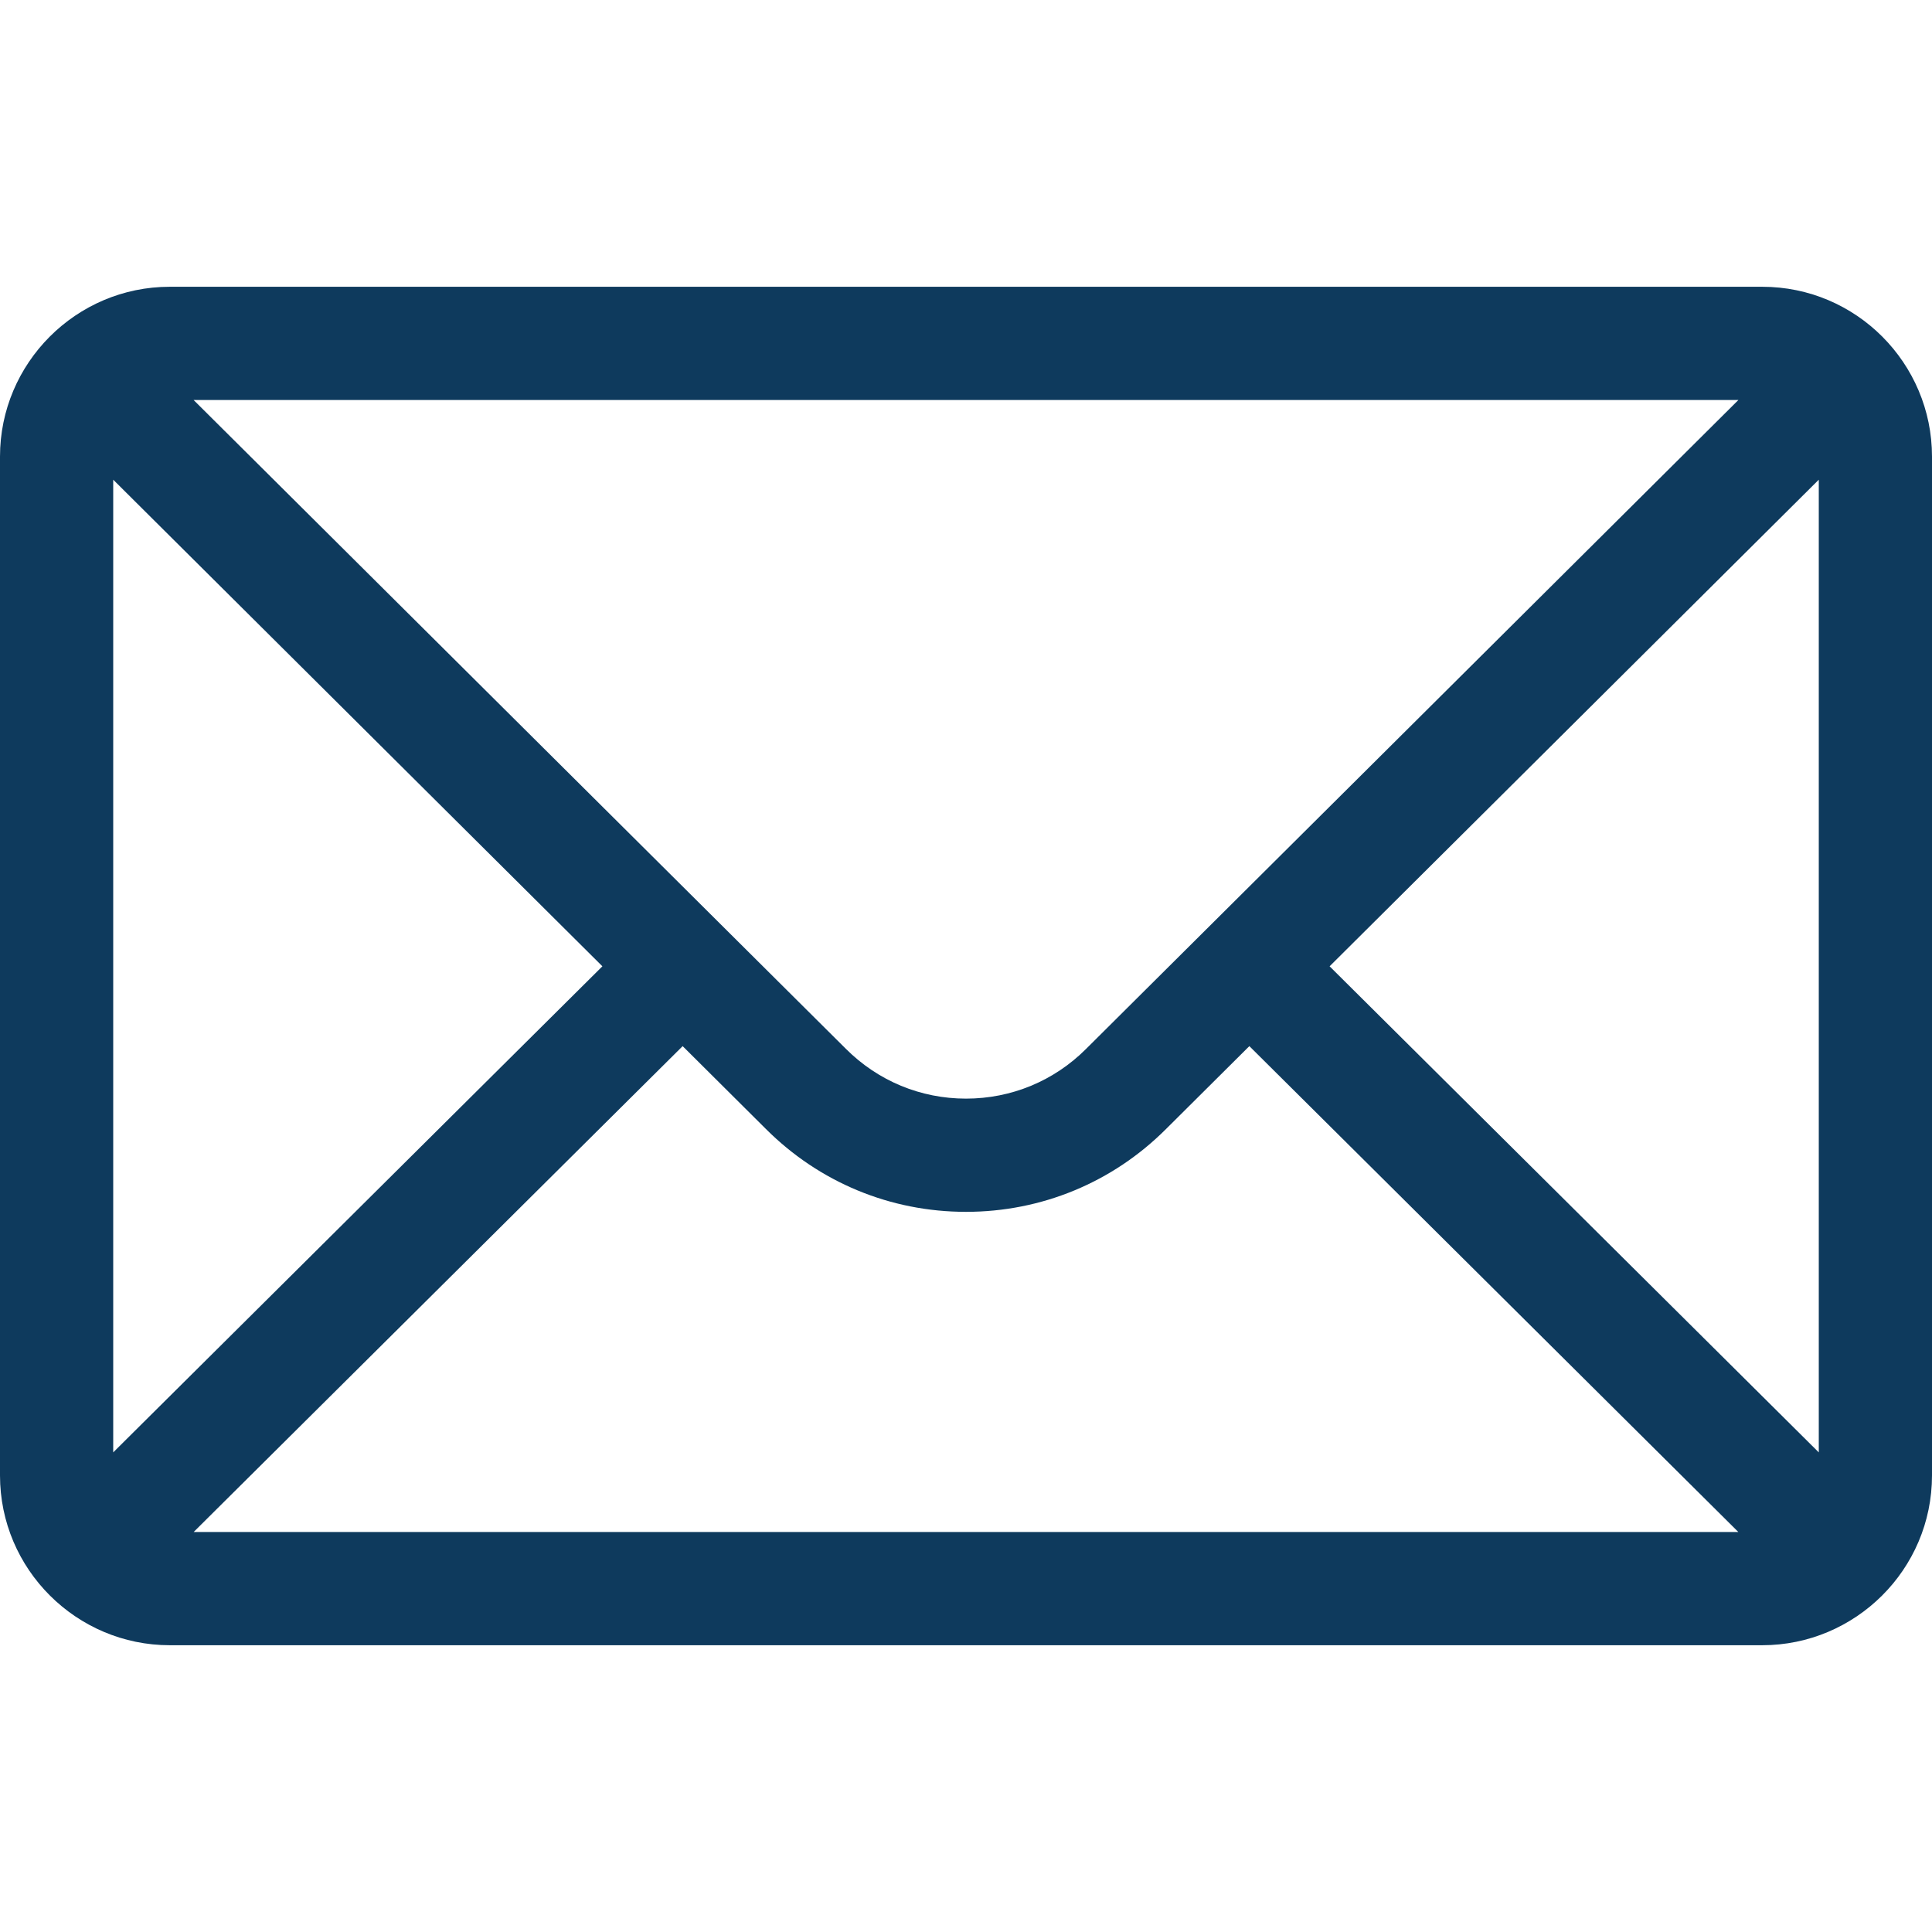 <svg width="65" height="65" viewBox="0 0 65 65" fill="none" xmlns="http://www.w3.org/2000/svg">
<path d="M59.287 9.648H5.713C2.556 9.648 0 12.221 0 15.361V49.639C0 52.798 2.575 55.352 5.713 55.352H59.287C62.417 55.352 65 52.809 65 49.639V15.361C65 12.226 62.454 9.648 59.287 9.648ZM58.487 13.457C57.32 14.618 37.233 34.599 36.54 35.289C35.461 36.368 34.026 36.962 32.5 36.962C30.974 36.962 29.54 36.368 28.457 35.285C27.99 34.821 8.125 15.061 6.513 13.457H58.487ZM3.809 48.864V16.139L20.267 32.51L3.809 48.864ZM6.515 51.543L22.967 35.196L25.767 37.982C27.566 39.78 29.957 40.771 32.5 40.771C35.043 40.771 37.434 39.78 39.229 37.985L42.033 35.196L58.485 51.543H6.515ZM61.191 48.864L44.733 32.51L61.191 16.139V48.864Z" fill="#0E3A5D"/>
</svg>
